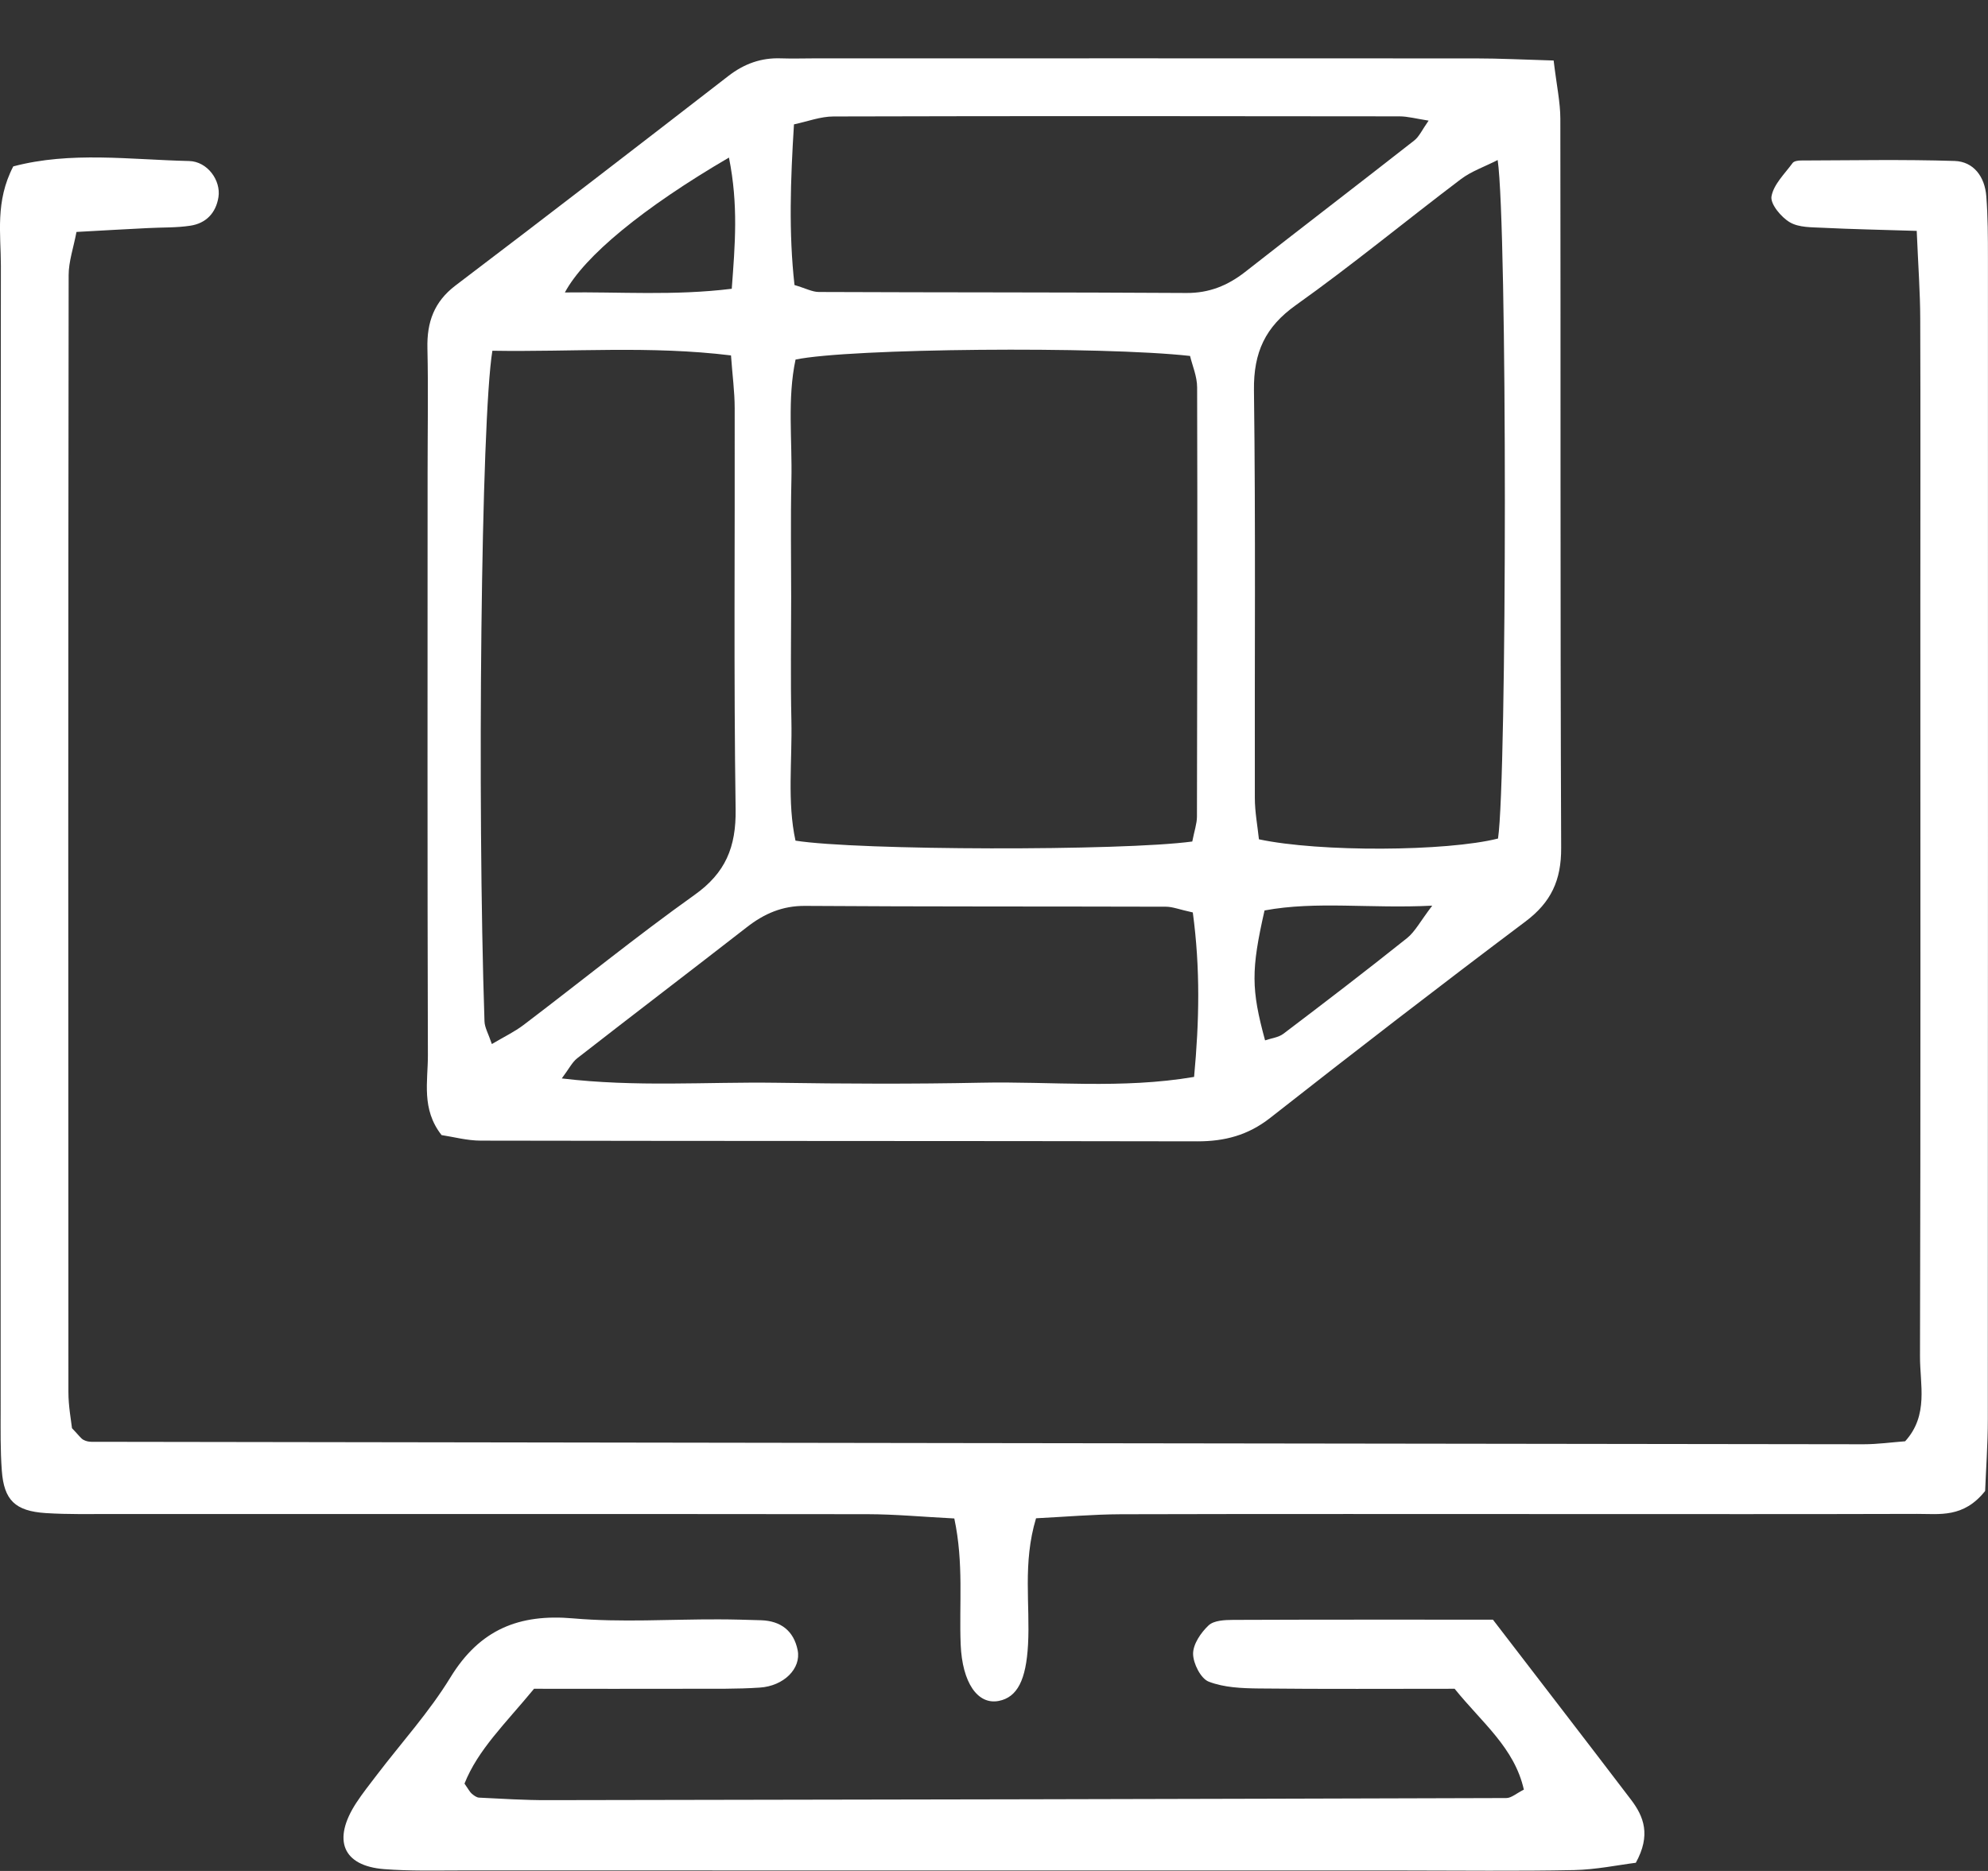 <svg width="34" height="32" viewBox="0 0 34 32" fill="none" xmlns="http://www.w3.org/2000/svg">
<rect x="0" y="0" width="34" height="32" fill="#333333" stroke="none"/>
<g clip-path="url(#clip0_16396_17501)">
<path d="M26.571 1.033C26.624 1.473 26.686 1.753 26.686 2.033C26.693 6.189 26.683 10.345 26.7 14.502C26.703 15.058 26.525 15.434 26.091 15.76C24.622 16.864 23.167 17.987 21.721 19.122C21.343 19.418 20.944 19.521 20.482 19.521C16.395 19.513 12.31 19.517 8.223 19.509C7.988 19.509 7.753 19.444 7.552 19.414C7.203 18.97 7.319 18.495 7.318 18.051C7.308 14.727 7.313 11.402 7.313 8.077C7.313 7.371 7.326 6.664 7.31 5.958C7.299 5.509 7.425 5.161 7.789 4.884C9.351 3.699 10.904 2.502 12.454 1.302C12.727 1.09 13.017 0.986 13.354 0.998C13.556 1.005 13.759 0.998 13.961 0.998C17.723 0.998 21.485 0.997 25.248 0.999C25.648 0.999 26.048 1.02 26.571 1.035V1.033ZM20.391 14.393C20.427 14.209 20.47 14.089 20.471 13.969C20.477 11.522 20.481 9.074 20.474 6.627C20.474 6.437 20.391 6.249 20.353 6.088C18.843 5.919 14.521 5.957 13.606 6.15C13.463 6.821 13.551 7.523 13.535 8.218C13.52 8.881 13.531 9.545 13.531 10.208C13.531 10.913 13.519 11.619 13.535 12.324C13.55 13.015 13.461 13.716 13.605 14.378C14.671 14.547 19.19 14.556 20.39 14.393L20.391 14.393ZM8.421 5.999C8.227 7.183 8.16 13.701 8.286 17.468C8.289 17.574 8.352 17.678 8.412 17.857C8.622 17.732 8.8 17.648 8.955 17.53C9.931 16.79 10.884 16.015 11.88 15.305C12.406 14.931 12.591 14.491 12.581 13.841C12.548 11.556 12.57 9.269 12.565 6.983C12.565 6.701 12.526 6.419 12.502 6.079C11.12 5.91 9.799 6.022 8.42 5.999H8.421ZM25.614 2.737C25.388 2.853 25.165 2.928 24.984 3.065C24.041 3.778 23.126 4.534 22.164 5.218C21.64 5.591 21.438 6.024 21.446 6.674C21.476 8.998 21.456 11.323 21.461 13.647C21.461 13.889 21.508 14.131 21.531 14.355C22.568 14.577 24.741 14.564 25.62 14.342C25.774 13.317 25.78 3.862 25.614 2.736V2.737ZM13.588 4.875C13.781 4.932 13.893 4.994 14.005 4.994C16.101 5.003 18.197 4.998 20.294 5.011C20.678 5.013 20.994 4.886 21.294 4.652C22.255 3.898 23.225 3.157 24.187 2.403C24.273 2.336 24.323 2.219 24.433 2.063C24.224 2.031 24.077 1.99 23.932 1.99C20.707 1.986 17.482 1.983 14.257 1.992C14.032 1.992 13.808 2.079 13.579 2.127C13.519 3.089 13.488 3.985 13.588 4.875ZM20.4 15.606C20.17 15.556 20.055 15.508 19.94 15.508C17.883 15.502 15.827 15.508 13.77 15.494C13.382 15.491 13.07 15.626 12.772 15.859C11.808 16.609 10.836 17.349 9.872 18.1C9.785 18.168 9.731 18.281 9.608 18.445C10.877 18.597 12.078 18.502 13.274 18.519C14.443 18.537 15.613 18.542 16.782 18.518C17.978 18.493 19.182 18.629 20.422 18.419C20.511 17.466 20.53 16.57 20.4 15.606ZM21.627 15.572C21.396 16.588 21.398 16.921 21.636 17.794C21.743 17.757 21.866 17.745 21.951 17.68C22.66 17.143 23.368 16.601 24.064 16.045C24.202 15.934 24.29 15.759 24.495 15.49C23.428 15.544 22.516 15.407 21.627 15.572ZM12.467 2.695C10.999 3.553 9.994 4.381 9.661 5.002C10.607 4.989 11.524 5.061 12.515 4.939C12.571 4.186 12.63 3.507 12.467 2.695Z" fill="white"/>
<path d="M32.782 3.949C32.143 3.929 31.661 3.92 31.18 3.896C30.986 3.886 30.768 3.894 30.611 3.802C30.464 3.716 30.275 3.49 30.297 3.36C30.333 3.153 30.524 2.972 30.659 2.787C30.682 2.756 30.75 2.745 30.796 2.745C31.674 2.743 32.552 2.725 33.429 2.753C33.755 2.764 33.946 3.023 33.971 3.357C33.998 3.706 33.999 4.058 33.999 4.409C34 11.028 34 17.647 33.997 24.266C33.997 24.712 33.964 25.157 33.951 25.501C33.582 25.966 33.171 25.892 32.789 25.893C30.837 25.899 28.884 25.896 26.932 25.896C24.345 25.896 21.758 25.892 19.171 25.899C18.695 25.901 18.219 25.943 17.719 25.968C17.487 26.738 17.62 27.442 17.582 28.13C17.549 28.731 17.4 29.03 17.081 29.092C16.719 29.162 16.457 28.778 16.43 28.127C16.402 27.438 16.485 26.739 16.321 25.971C15.789 25.944 15.313 25.899 14.838 25.898C10.542 25.893 6.247 25.896 1.952 25.895C1.561 25.895 1.17 25.904 0.78 25.879C0.259 25.844 0.068 25.658 0.031 25.153C0.005 24.804 0.011 24.451 0.011 24.101C0.01 17.582 0.008 11.064 0.015 4.545C0.015 4.006 -0.085 3.445 0.227 2.846C1.207 2.586 2.225 2.731 3.233 2.754C3.548 2.761 3.781 3.086 3.736 3.372C3.692 3.649 3.518 3.82 3.257 3.86C3.017 3.897 2.771 3.888 2.528 3.901C2.144 3.92 1.761 3.942 1.308 3.967C1.257 4.238 1.174 4.472 1.174 4.706C1.166 11.075 1.166 17.442 1.17 23.811C1.17 24.051 1.216 24.29 1.231 24.427C1.354 24.556 1.383 24.601 1.423 24.624C1.464 24.648 1.517 24.66 1.564 24.66C11.667 24.675 21.77 24.69 31.872 24.702C32.113 24.702 32.354 24.668 32.583 24.651C32.989 24.204 32.835 23.679 32.837 23.199C32.849 18.886 32.843 14.575 32.843 10.262C32.843 8.657 32.847 7.053 32.841 5.449C32.84 5.005 32.807 4.561 32.781 3.949L32.782 3.949Z" fill="white"/>
<path d="M9.132 28.886C8.636 29.487 8.174 29.927 7.944 30.506C8.015 30.607 8.035 30.649 8.066 30.676C8.103 30.708 8.15 30.744 8.194 30.746C8.584 30.765 8.974 30.79 9.363 30.789C14.83 30.781 20.295 30.77 25.762 30.753C25.848 30.753 25.933 30.674 26.062 30.609C25.9 29.891 25.346 29.465 24.878 28.884C23.768 28.884 22.649 28.891 21.53 28.879C21.241 28.876 20.935 28.864 20.672 28.762C20.537 28.71 20.406 28.452 20.405 28.286C20.404 28.12 20.54 27.922 20.67 27.8C20.762 27.714 20.946 27.707 21.089 27.706C22.55 27.7 24.012 27.702 25.533 27.702C26.328 28.738 27.114 29.756 27.893 30.779C28.115 31.07 28.237 31.387 27.977 31.86C27.675 31.898 27.299 31.977 26.923 31.985C25.947 32.005 24.971 31.992 23.994 31.992C18.625 31.992 13.256 31.992 7.887 31.991C7.448 31.991 7.007 32.003 6.57 31.969C5.86 31.913 5.679 31.47 6.094 30.834C6.203 30.668 6.327 30.513 6.447 30.355C6.869 29.802 7.341 29.282 7.702 28.692C8.207 27.866 8.881 27.6 9.801 27.68C10.625 27.752 11.459 27.694 12.289 27.697C12.533 27.697 12.776 27.705 13.02 27.712C13.35 27.724 13.575 27.89 13.642 28.224C13.705 28.538 13.405 28.838 12.993 28.864C12.604 28.89 12.213 28.883 11.823 28.884C10.946 28.887 10.069 28.884 9.132 28.884L9.132 28.886Z" fill="white"/>
</g>
<defs>
<clipPath id="clip0_16396_17501">
<rect width="34" height="32" fill="white" transform="translate(0 -0.003)"/>
</clipPath>
</defs>
</svg>
